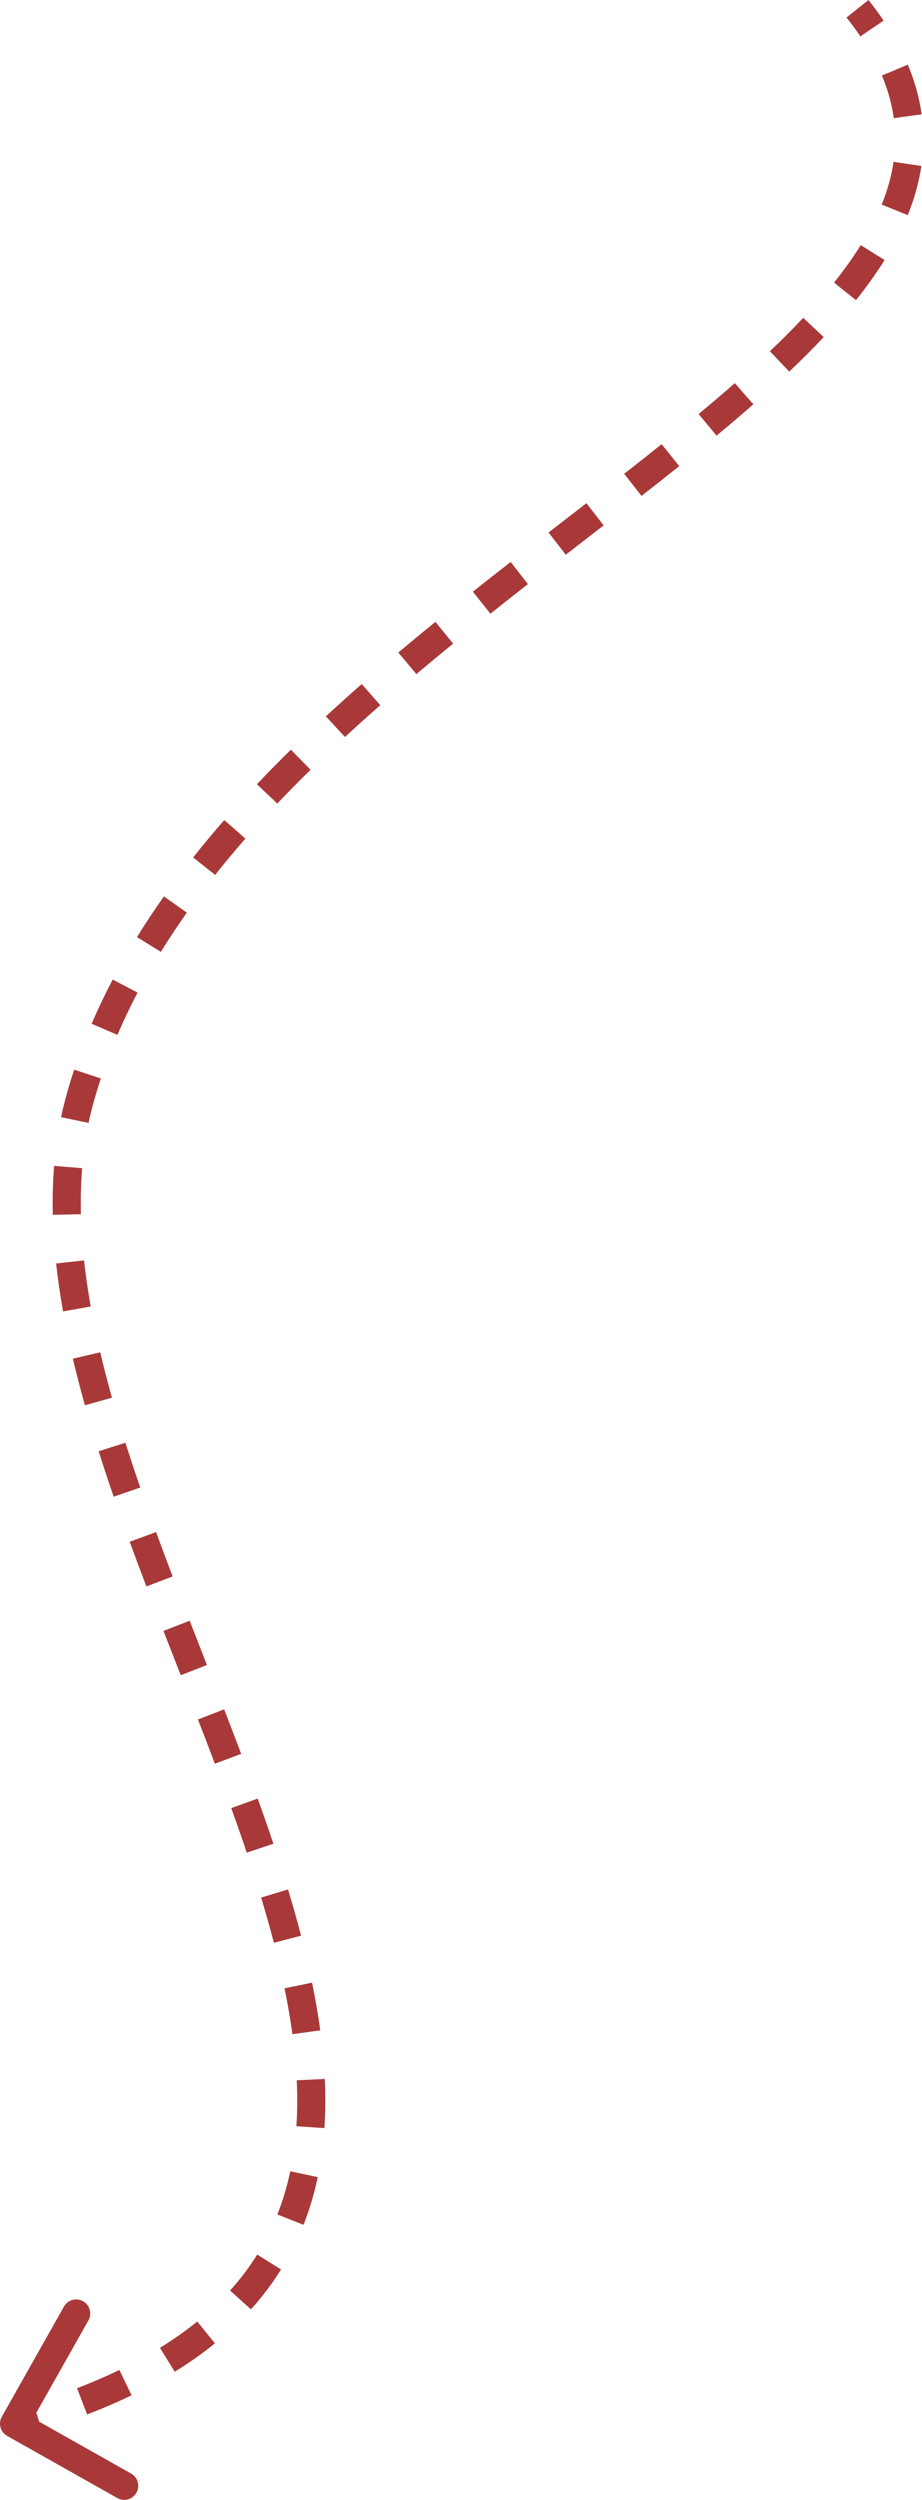 <?xml version="1.0" encoding="UTF-8"?> <svg xmlns="http://www.w3.org/2000/svg" width="394" height="1068" viewBox="0 0 394 1068" fill="none"> <path d="M0.776 1032.49C-0.854 1035.38 0.167 1039.04 3.055 1040.67L50.122 1067.22C53.01 1068.85 56.672 1067.83 58.302 1064.94C59.932 1062.06 58.911 1058.39 56.023 1056.76L14.186 1033.16L37.791 991.322C39.421 988.434 38.4 984.772 35.512 983.142C32.624 981.513 28.961 982.533 27.332 985.421L0.776 1032.49ZM34.392 468.671L40.169 470.307L34.392 468.671ZM361.731 7.484C363.891 10.195 365.866 12.878 367.662 15.532L377.607 8.801C375.627 5.874 373.466 2.941 371.123 2.59184e-07L361.731 7.484ZM376.862 32.278C379.469 38.472 381.126 44.529 381.946 50.474L393.843 48.835C392.873 41.796 390.922 34.727 387.931 27.62L376.862 32.278ZM381.843 69.157C380.954 75.223 379.247 81.295 376.775 87.403L387.907 91.908C390.697 85.015 392.682 78.015 393.725 70.899L381.843 69.157ZM367.825 104.728C364.516 110.034 360.692 115.364 356.398 120.731L365.775 128.234C370.316 122.558 374.421 116.845 378.015 111.083L367.825 104.728ZM343.258 135.784C338.804 140.513 334.041 145.265 329.002 150.048L337.27 158.758C342.446 153.844 347.371 148.933 352 144.017L343.258 135.784ZM314.015 163.696C309.038 168.064 303.872 172.459 298.543 176.886L306.218 186.123C311.615 181.639 316.865 177.174 321.937 172.722L314.015 163.696ZM282.747 189.754C277.518 193.942 272.175 198.16 266.739 202.416L274.143 211.871C279.603 207.597 284.982 203.35 290.254 199.128L282.747 189.754ZM250.605 214.969C245.253 219.113 239.866 223.275 234.411 227.498L241.762 236.994C247.194 232.79 252.616 228.601 257.958 224.463L250.605 214.969ZM218.217 240.079C212.853 244.269 207.467 248.501 202.081 252.781L209.552 262.184C214.905 257.93 220.264 253.719 225.609 249.545L218.217 240.079ZM186.057 265.666C180.75 269.992 175.459 274.367 170.203 278.797L177.943 287.98C183.141 283.598 188.381 279.264 193.644 274.975L186.057 265.666ZM154.579 292.236C149.411 296.779 144.295 301.38 139.252 306.044L147.405 314.861C152.368 310.272 157.408 305.738 162.508 301.256L154.579 292.236ZM124.295 320.285C119.36 325.131 114.516 330.046 109.784 335.034L118.496 343.3C123.124 338.422 127.868 333.608 132.709 328.853L124.295 320.285ZM95.82 350.358C91.246 355.595 86.807 360.913 82.525 366.316L91.936 373.776C96.092 368.532 100.408 363.361 104.865 358.258L95.82 350.358ZM70.04 382.963C66.01 388.661 62.165 394.453 58.526 400.345L68.744 406.655C72.244 400.988 75.951 395.403 79.845 389.897L70.04 382.963ZM48.167 418.486C44.92 424.676 41.91 430.972 39.16 437.381L50.196 442.116C52.817 436.007 55.693 429.992 58.802 424.065L48.167 418.486ZM31.706 456.98C30.603 460.303 29.571 463.654 28.614 467.036L40.169 470.307C41.077 467.1 42.056 463.919 43.104 460.763L31.706 456.98ZM28.614 467.036C27.657 470.417 26.821 473.832 26.101 477.279L37.856 479.737C38.521 476.555 39.291 473.412 40.169 470.307L28.614 467.036ZM23.13 498.097C22.573 504.974 22.401 511.951 22.569 519.011L34.575 518.725C34.416 512.048 34.58 505.491 35.1 499.065L23.13 498.097ZM23.978 539.775C24.717 546.546 25.718 553.382 26.948 560.272L38.77 558.161C37.584 551.513 36.623 544.947 35.916 538.473L23.978 539.775ZM31.139 580.464C32.688 587.059 34.41 593.695 36.279 600.363L47.842 597.123C46.015 590.601 44.336 584.13 42.831 577.719L31.139 580.464ZM42.15 620.002C44.191 626.454 46.342 632.929 48.578 639.419L59.932 635.507C57.725 629.1 55.606 622.722 53.599 616.379L42.15 620.002ZM55.419 658.658C57.745 665.019 60.129 671.389 62.55 677.758L73.775 673.492C71.369 667.16 69.003 660.838 66.698 654.535L55.419 658.658ZM69.858 696.758C72.311 703.077 74.781 709.394 77.241 715.692L88.427 711.323C85.965 705.02 83.501 698.716 81.053 692.411L69.858 696.758ZM84.597 734.597C87.045 740.926 89.462 747.232 91.825 753.508L103.064 749.275C100.684 742.956 98.254 736.616 95.798 730.265L84.597 734.597ZM98.815 772.46C101.116 778.853 103.336 785.204 105.451 791.505L116.836 787.684C114.689 781.288 112.44 774.855 110.115 768.394L98.815 772.46ZM111.586 810.68C113.558 817.188 115.385 823.628 117.041 829.992L128.663 826.968C126.963 820.433 125.091 813.839 123.08 807.199L111.586 810.68ZM121.593 849.451C122.956 856.088 124.09 862.62 124.961 869.037L136.861 867.421C135.95 860.707 134.768 853.906 133.356 847.034L121.593 849.451ZM126.797 888.743C127.112 895.452 127.076 902.001 126.652 908.379L138.634 909.177C139.092 902.301 139.127 895.295 138.793 888.18L126.797 888.743ZM124.04 927.635C122.699 933.987 120.879 940.137 118.536 946.076L129.707 950.484C132.311 943.883 134.318 937.086 135.79 930.117L124.04 927.635ZM109.915 963.205C106.607 968.51 102.758 973.631 98.313 978.554L107.228 986.601C112.139 981.16 116.418 975.473 120.105 969.56L109.915 963.205ZM84.285 991.801C79.47 995.706 74.172 999.461 68.353 1003.05L74.661 1013.27C80.891 1009.43 86.612 1005.38 91.85 1001.13L84.285 991.801ZM51.017 1012.5C45.371 1015.23 39.347 1017.83 32.923 1020.3L37.234 1031.51C43.944 1028.93 50.272 1026.2 56.233 1023.32L51.017 1012.5ZM14.296 1026.74C11.079 1027.74 7.779 1028.71 4.394 1029.65L7.617 1041.22C11.112 1040.25 14.526 1039.24 17.859 1038.21L14.296 1026.74Z" fill="#A93939"></path> </svg> 